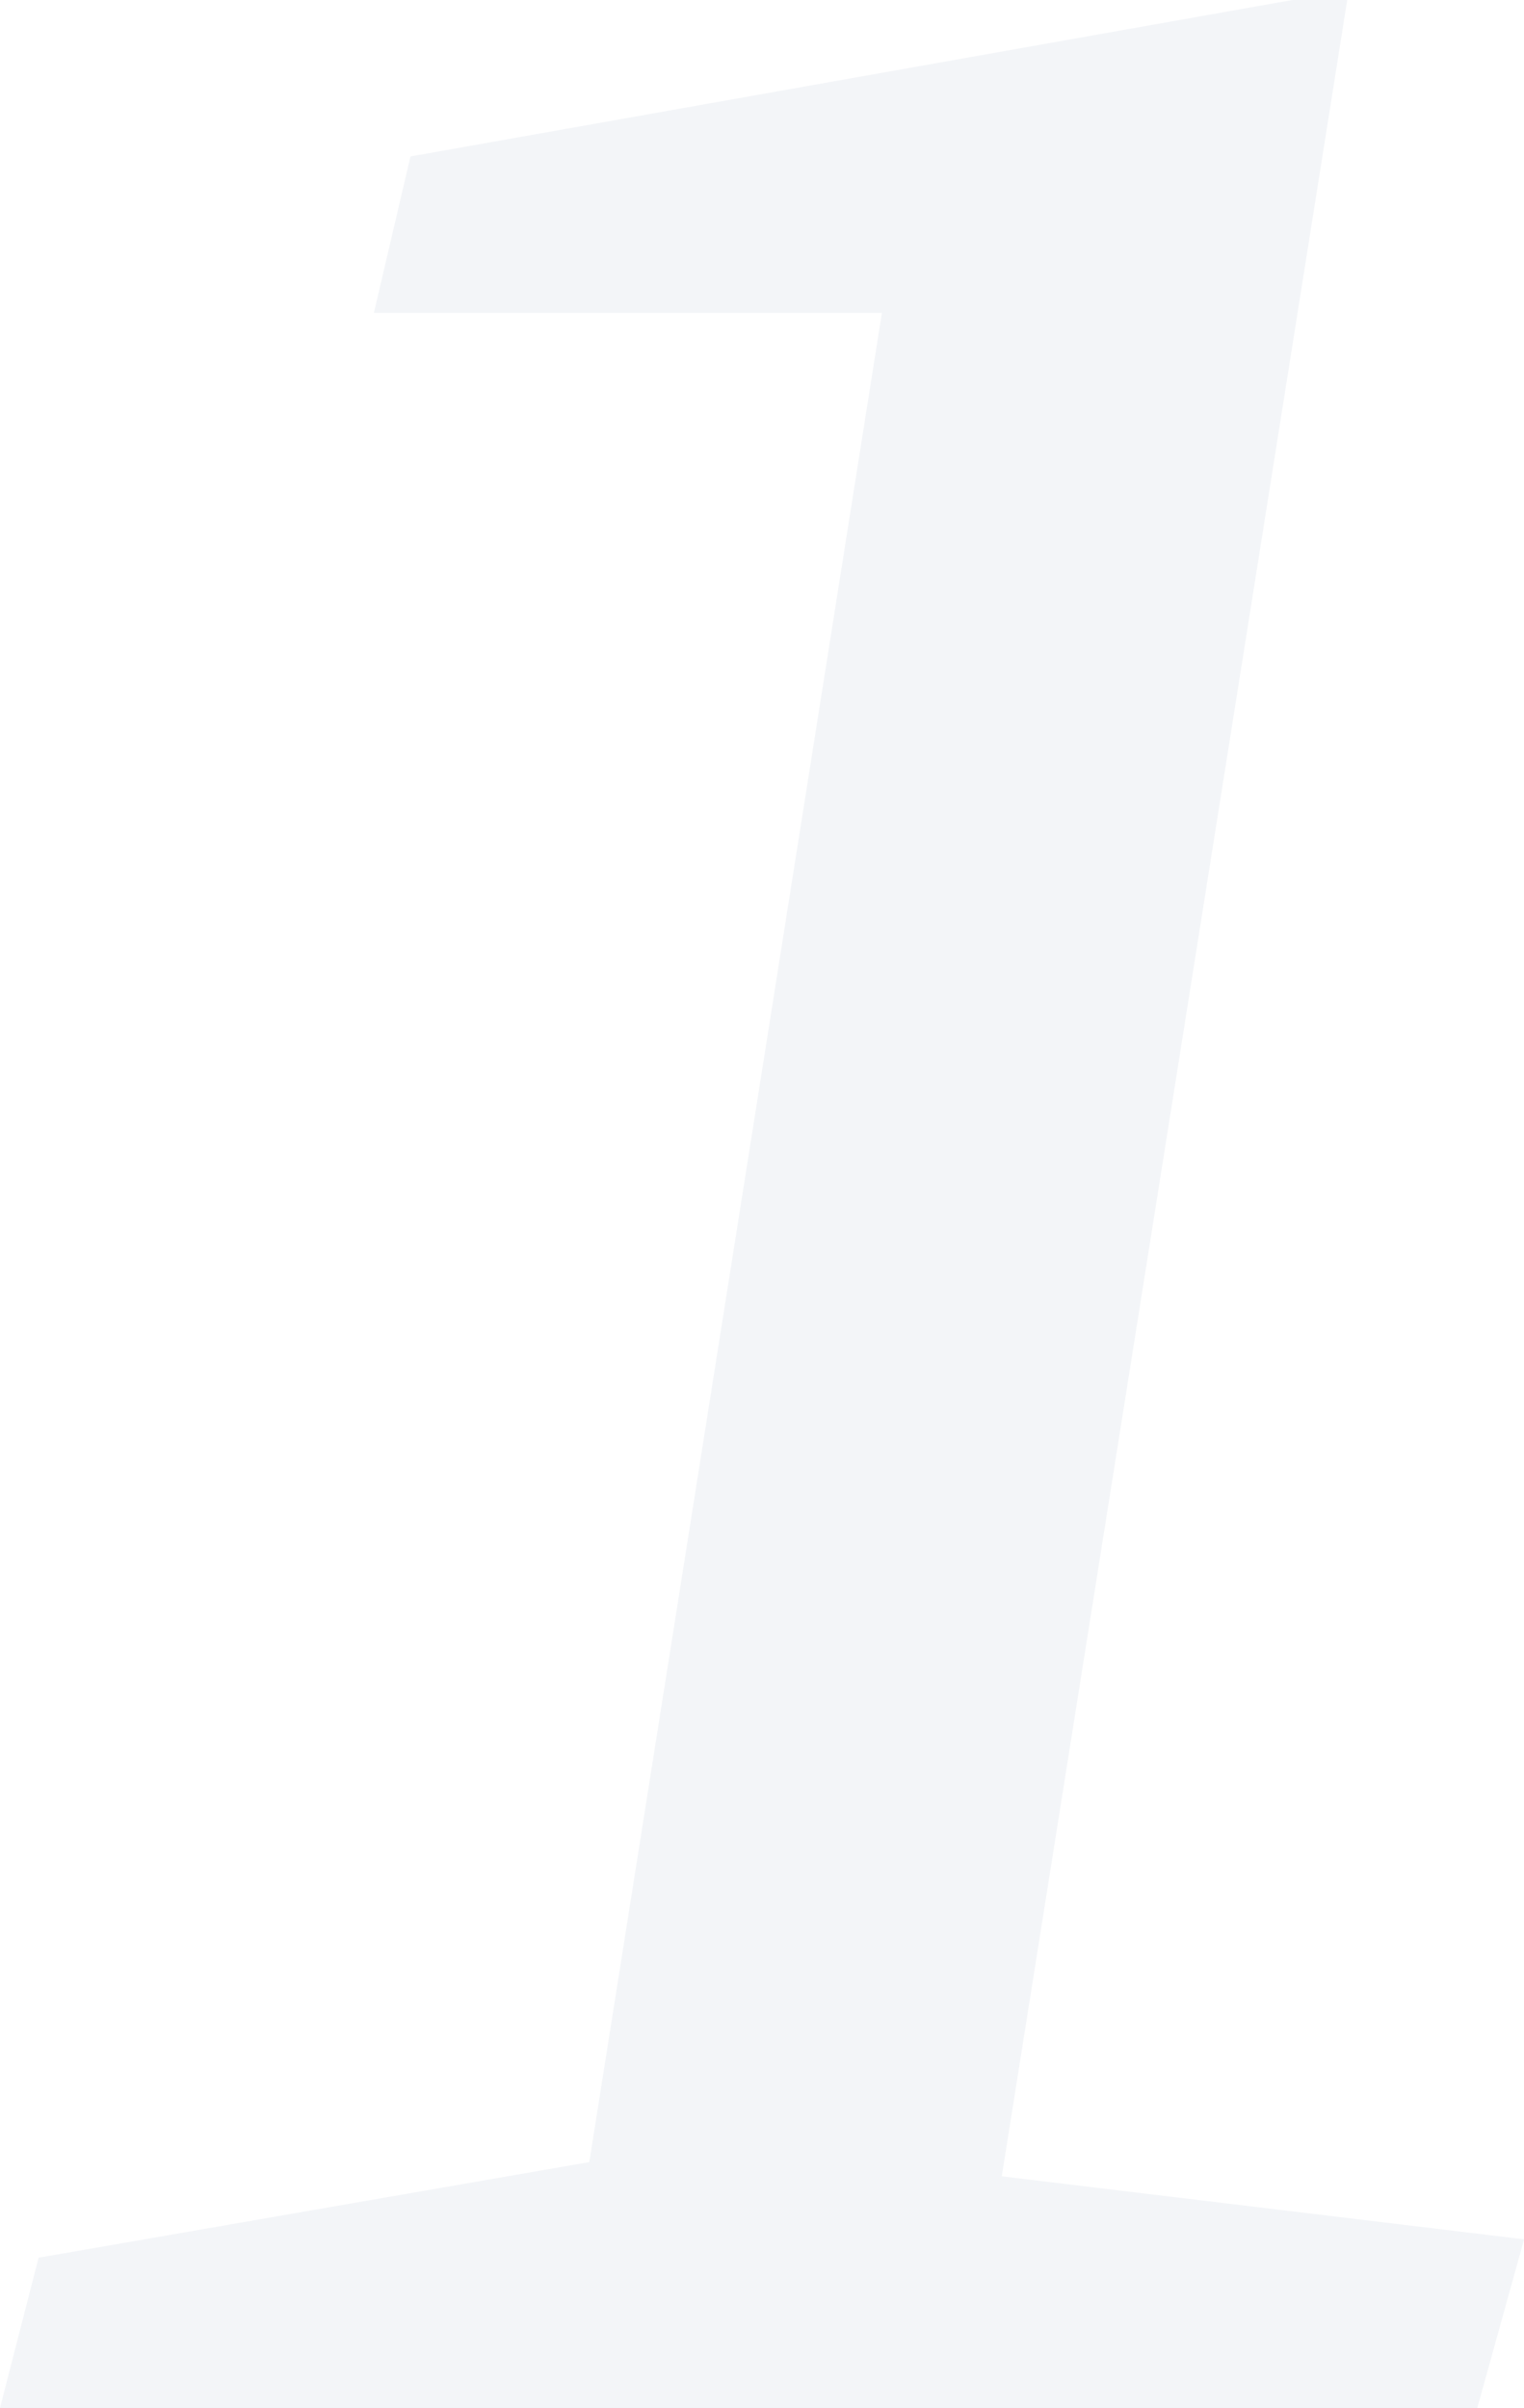 <svg xmlns="http://www.w3.org/2000/svg" width="65.918" height="104.15" viewBox="0 0 65.918 104.15">
  <path id="パス_3107" data-name="パス 3107" d="M67.676,0,69.7-7.295,47.109-10.02,62.051-104.15H59.678L21.533-97.383l-1.582,6.768H41.924L29.268-10.635,5.449-6.5,3.779,0Z" transform="translate(-3.779 104.15)" fill="#00386d" opacity="0.05"/>
</svg>
